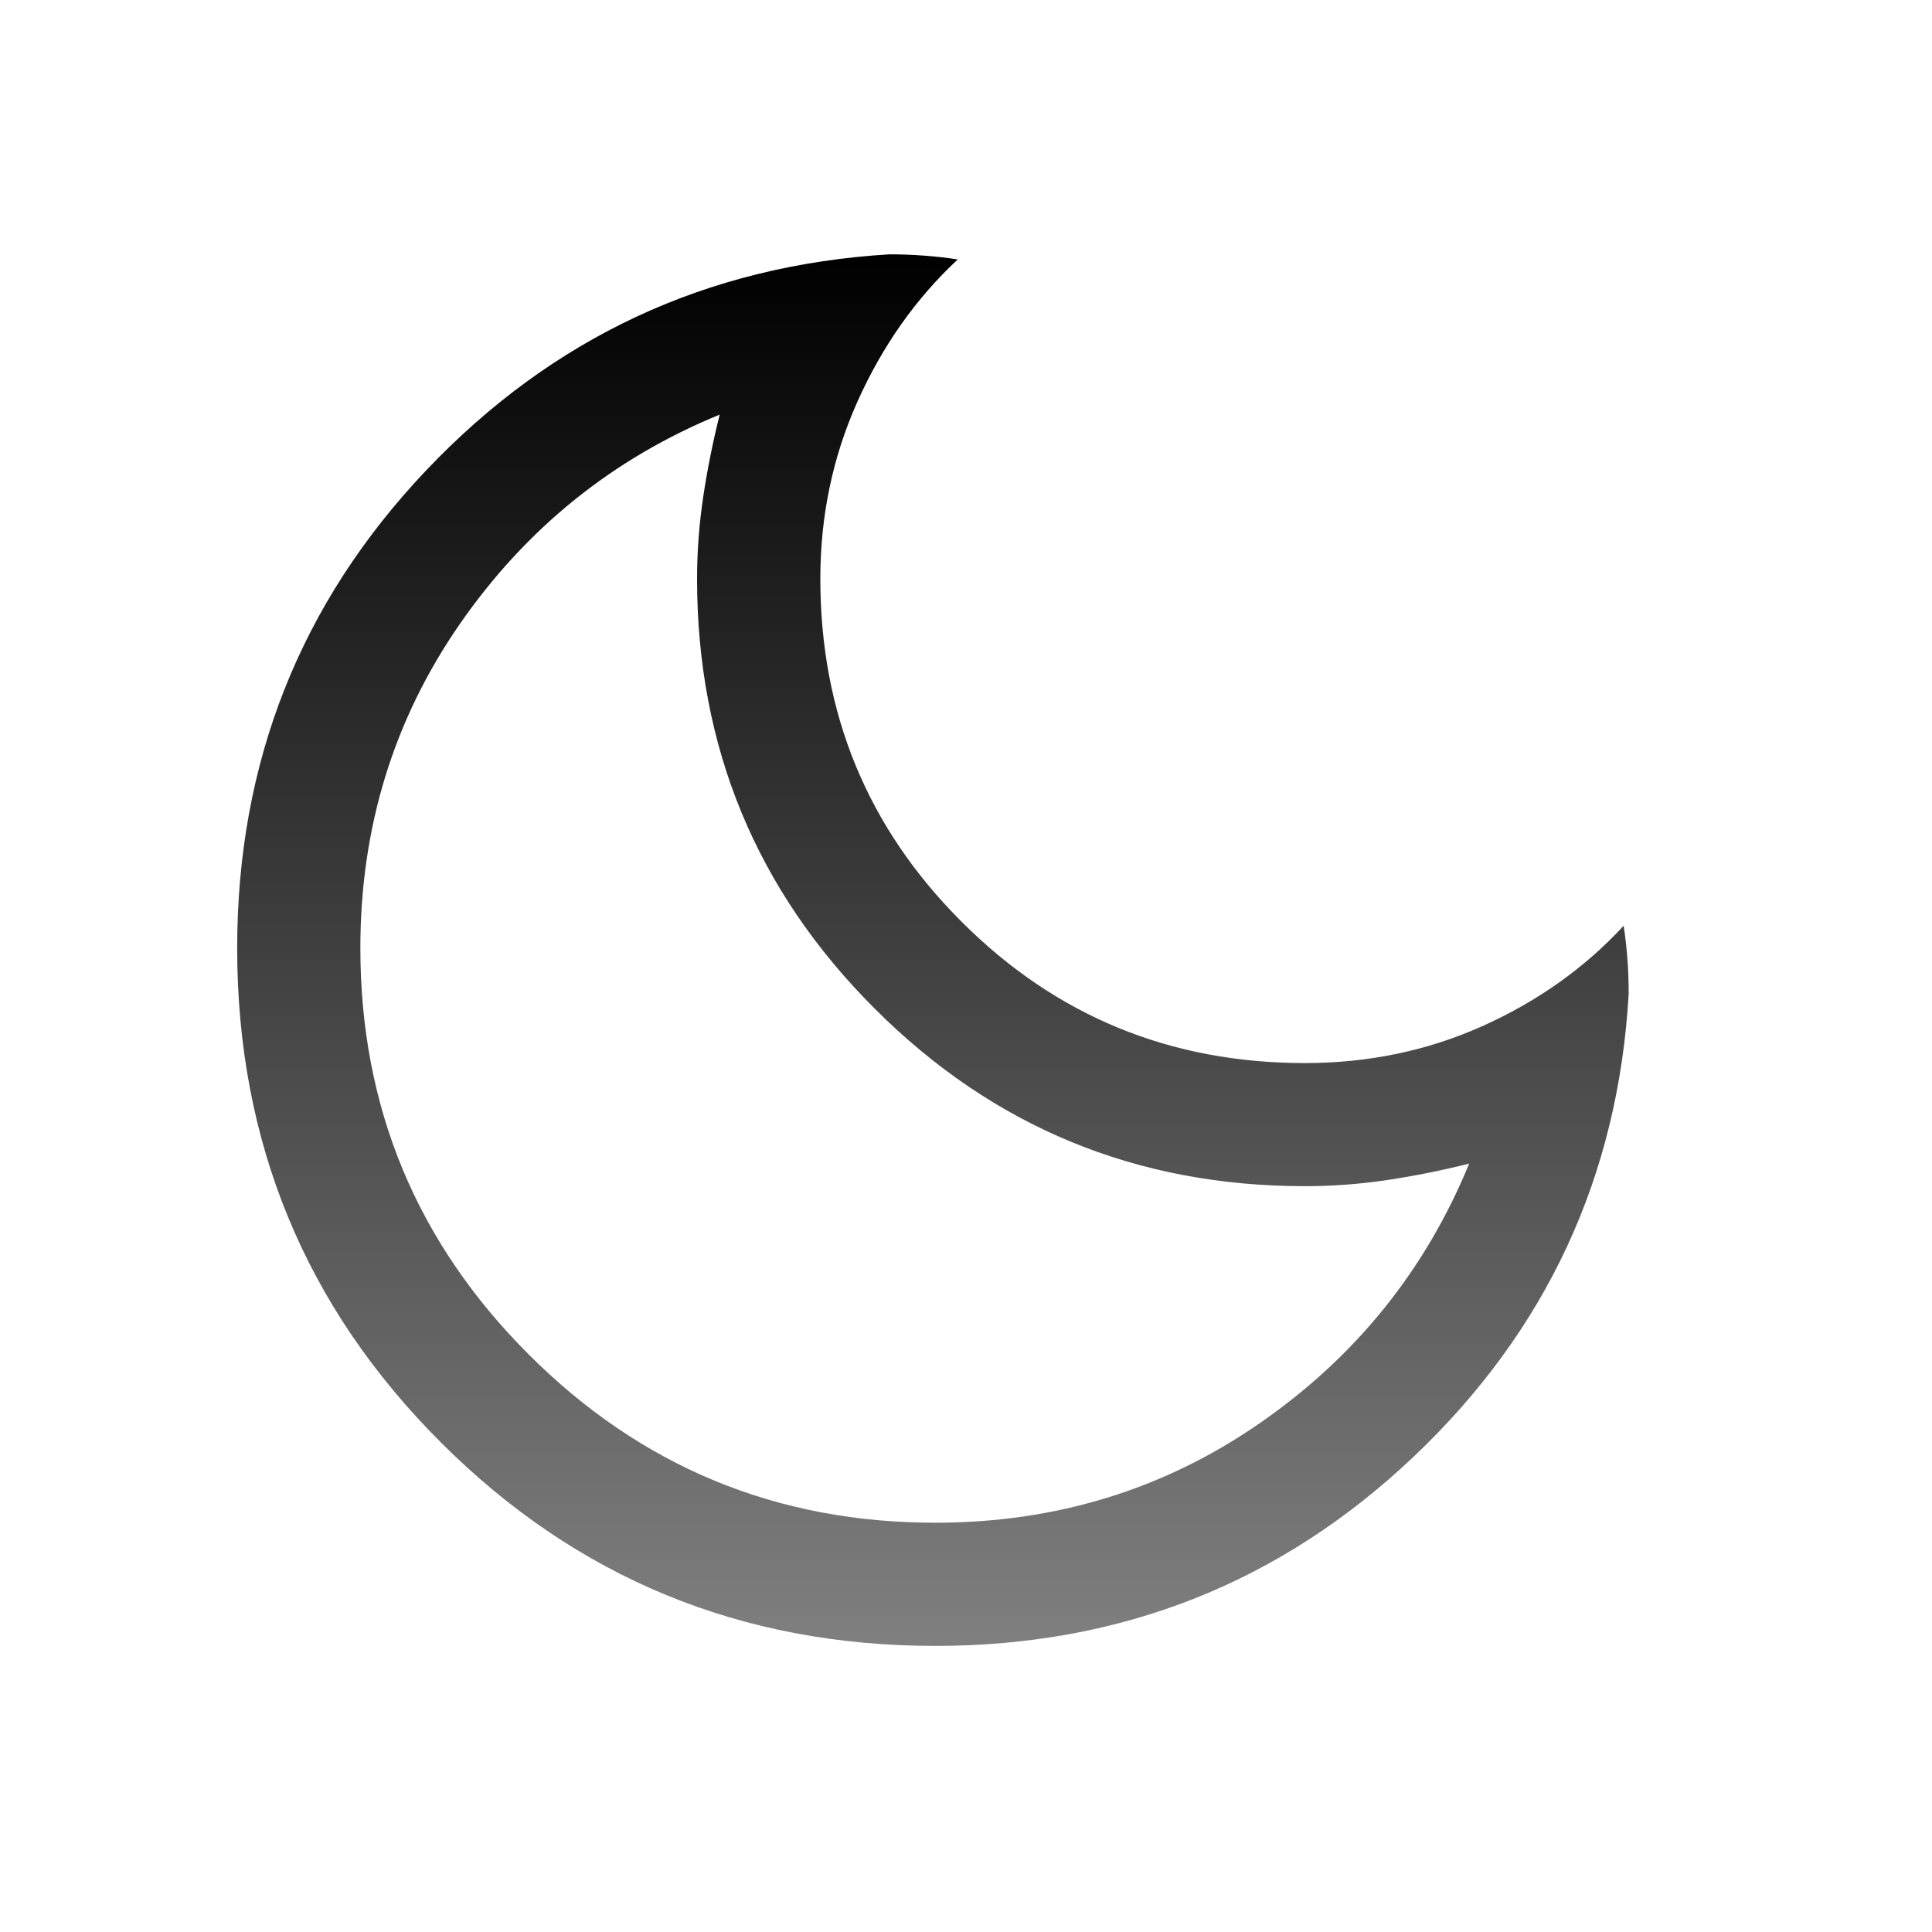 <svg width="25" height="25" viewBox="0 0 25 25" fill="none" xmlns="http://www.w3.org/2000/svg">
<path d="M12.102 21.298C9.593 21.298 7.46 20.42 5.704 18.664C3.947 16.909 3.069 14.777 3.069 12.269C3.069 9.865 3.885 7.804 5.516 6.085C7.148 4.366 9.146 3.434 11.51 3.291C11.662 3.291 11.812 3.297 11.96 3.308C12.107 3.319 12.251 3.335 12.393 3.357C11.85 3.863 11.419 4.476 11.097 5.193C10.775 5.911 10.615 6.676 10.615 7.489C10.615 9.23 11.224 10.71 12.444 11.928C13.663 13.147 15.143 13.756 16.885 13.756C17.71 13.756 18.478 13.595 19.191 13.274C19.903 12.953 20.51 12.521 21.01 11.979C21.032 12.121 21.048 12.265 21.059 12.412C21.07 12.559 21.075 12.709 21.075 12.861C20.939 15.224 20.011 17.221 18.291 18.851C16.57 20.482 14.508 21.298 12.102 21.298ZM12.102 19.704C13.661 19.704 15.061 19.275 16.301 18.416C17.541 17.558 18.444 16.438 19.011 15.057C18.657 15.146 18.302 15.217 17.948 15.27C17.594 15.323 17.239 15.349 16.885 15.349C14.706 15.349 12.851 14.584 11.319 13.052C9.786 11.521 9.02 9.667 9.02 7.489C9.02 7.135 9.047 6.781 9.1 6.427C9.153 6.073 9.224 5.719 9.313 5.365C7.931 5.931 6.811 6.834 5.951 8.073C5.092 9.313 4.663 10.711 4.663 12.269C4.663 14.323 5.389 16.075 6.842 17.527C8.294 18.979 10.048 19.704 12.102 19.704Z" fill="url(#paint0_linear_1511_1500)"/>
<defs>
<linearGradient id="paint0_linear_1511_1500" x1="12.072" y1="3.291" x2="12.072" y2="21.298" gradientUnits="userSpaceOnUse">
<stop/>
<stop offset="1" stop-opacity="0.5"/>
</linearGradient>
</defs>
</svg>
